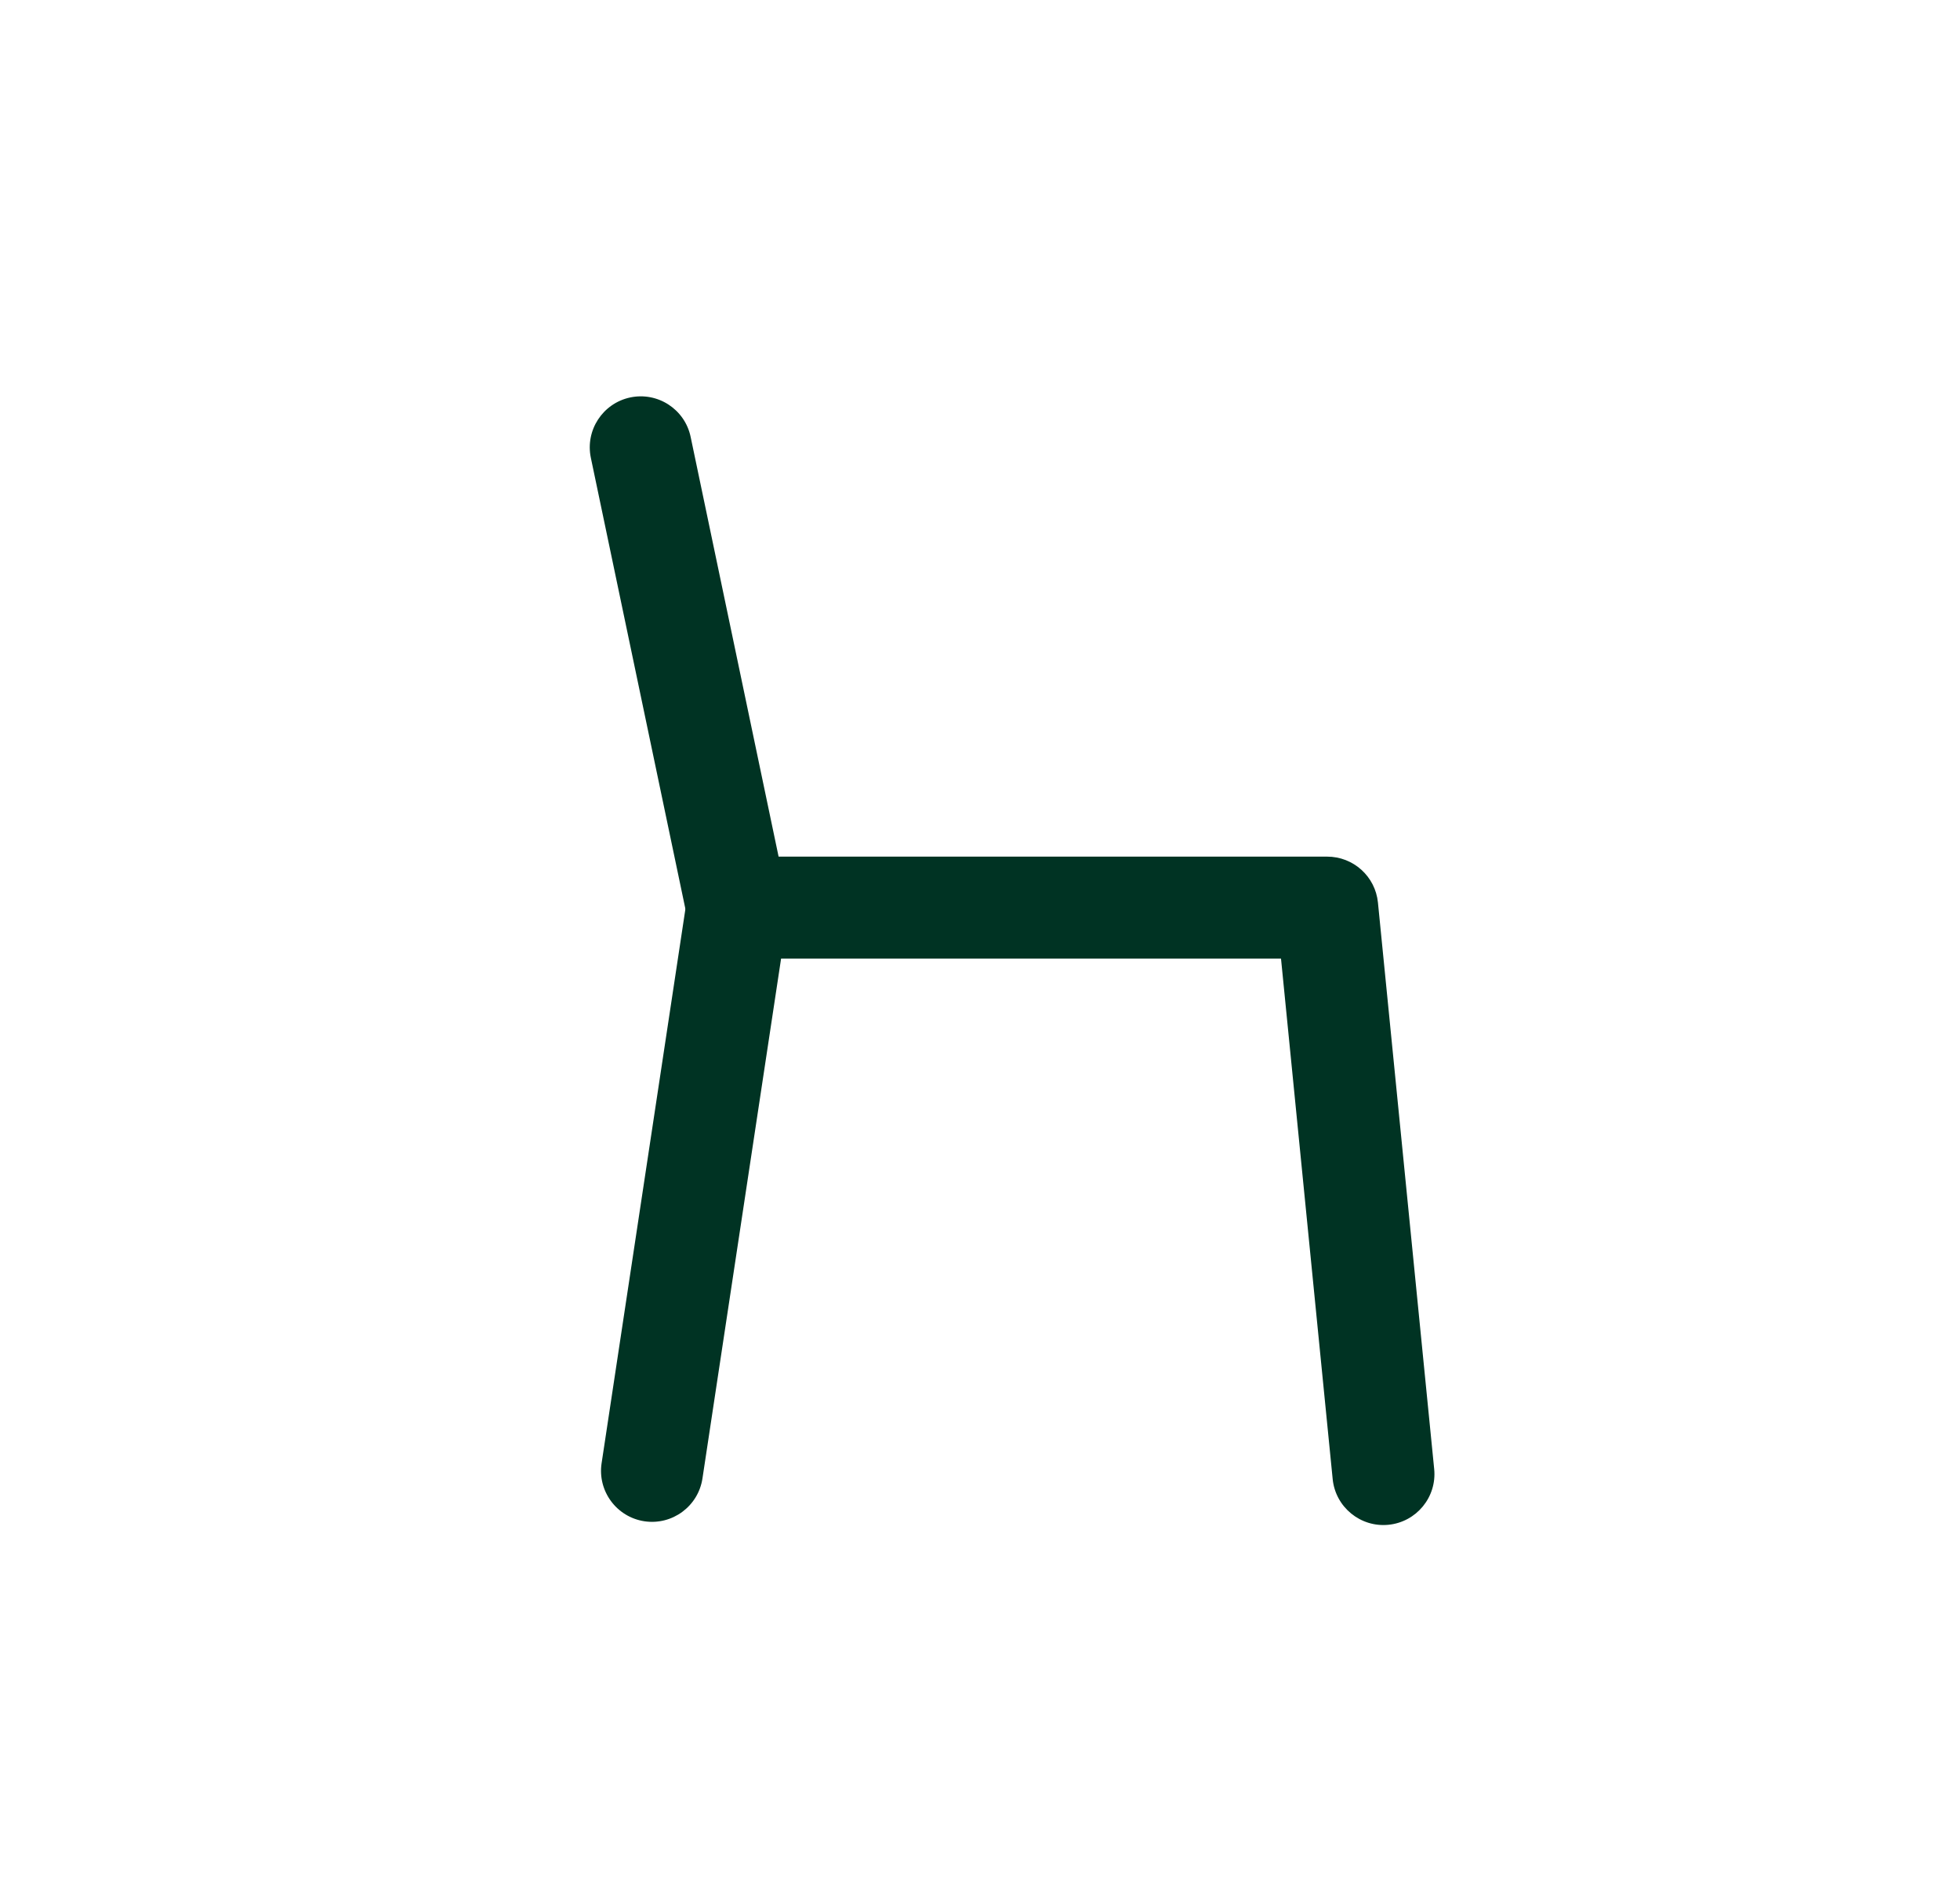 <svg width="33" height="32" viewBox="0 0 33 32" fill="none" xmlns="http://www.w3.org/2000/svg">
<g clip-path="url(#clip0_1091_29098)">
<path fill-rule="evenodd" clip-rule="evenodd" d="M10.612 6.693C11.076 6.596 11.531 6.893 11.628 7.357L13.252 15.108C13.35 15.572 13.052 16.027 12.588 16.124C12.124 16.222 11.669 15.924 11.572 15.46L9.948 7.71C9.851 7.246 10.148 6.791 10.612 6.693Z" fill="#003323"/>
<path fill-rule="evenodd" clip-rule="evenodd" d="M11.563 15.156C11.627 14.736 11.988 14.426 12.412 14.426H22.345C22.787 14.426 23.156 14.76 23.2 15.199L24.147 24.739C24.194 25.211 23.849 25.631 23.377 25.678C22.906 25.725 22.485 25.38 22.438 24.909L21.568 16.143H13.151L11.827 24.898C11.756 25.367 11.318 25.689 10.85 25.619C10.381 25.548 10.058 25.11 10.129 24.641L11.563 15.156Z" fill="#003323"/>
</g>
<defs>
<clipPath id="clip0_1091_29098">
<rect width="32" height="32" fill="white" transform="translate(0.333)"/>
</clipPath>
</defs>
</svg>
